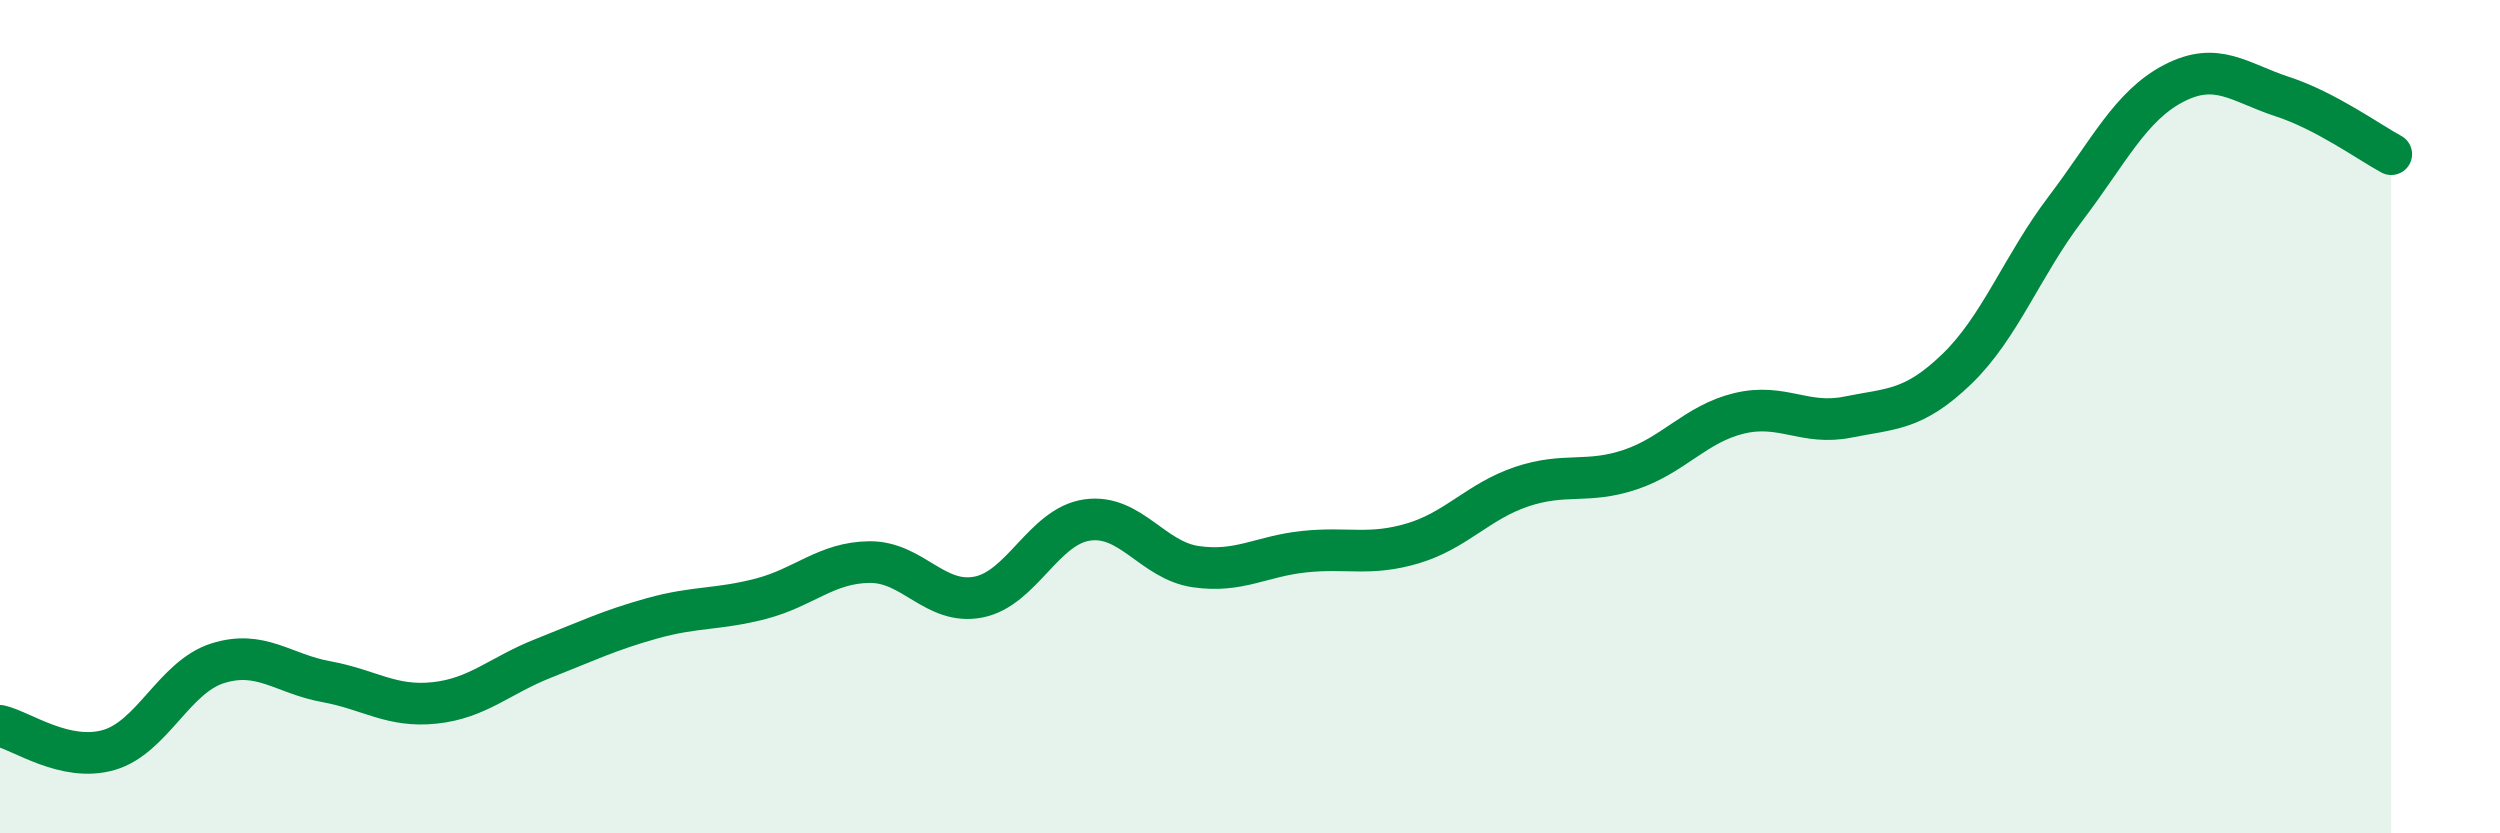 
    <svg width="60" height="20" viewBox="0 0 60 20" xmlns="http://www.w3.org/2000/svg">
      <path
        d="M 0,17.42 C 0.52,17.54 1.57,18.3 2.61,18 C 3.65,17.7 4.18,16.25 5.22,15.92 C 6.26,15.59 6.79,16.17 7.83,16.36 C 8.87,16.55 9.39,16.98 10.43,16.87 C 11.47,16.76 12,16.21 13.04,15.8 C 14.08,15.39 14.61,15.13 15.65,14.84 C 16.69,14.55 17.22,14.64 18.26,14.37 C 19.3,14.1 19.83,13.5 20.87,13.49 C 21.91,13.48 22.44,14.53 23.48,14.33 C 24.52,14.13 25.05,12.63 26.09,12.48 C 27.13,12.33 27.66,13.45 28.7,13.6 C 29.74,13.75 30.26,13.35 31.3,13.24 C 32.34,13.13 32.87,13.35 33.91,13.04 C 34.95,12.73 35.48,12.03 36.52,11.68 C 37.56,11.33 38.09,11.62 39.13,11.27 C 40.17,10.92 40.7,10.17 41.74,9.92 C 42.78,9.67 43.31,10.22 44.35,10.01 C 45.39,9.8 45.92,9.86 46.96,8.86 C 48,7.86 48.53,6.38 49.57,5.01 C 50.61,3.64 51.13,2.54 52.17,2 C 53.21,1.46 53.74,1.98 54.78,2.32 C 55.82,2.66 56.87,3.42 57.39,3.7L57.39 20L0 20Z"
        fill="#008740"
        opacity="0.1"
        stroke-linecap="round"
        stroke-linejoin="round"
      />
      <path
        d="M 0,17.42 C 0.52,17.54 1.57,18.3 2.61,18 C 3.65,17.7 4.18,16.25 5.22,15.92 C 6.26,15.59 6.79,16.17 7.83,16.36 C 8.87,16.55 9.39,16.98 10.43,16.87 C 11.47,16.76 12,16.21 13.04,15.8 C 14.08,15.39 14.61,15.13 15.65,14.84 C 16.69,14.55 17.22,14.64 18.26,14.37 C 19.3,14.1 19.83,13.5 20.87,13.49 C 21.91,13.48 22.44,14.53 23.48,14.33 C 24.52,14.13 25.05,12.63 26.09,12.48 C 27.13,12.33 27.66,13.45 28.7,13.6 C 29.74,13.75 30.26,13.35 31.3,13.24 C 32.34,13.13 32.87,13.35 33.91,13.04 C 34.95,12.73 35.48,12.03 36.52,11.68 C 37.56,11.33 38.09,11.62 39.13,11.27 C 40.17,10.92 40.7,10.17 41.74,9.92 C 42.78,9.67 43.31,10.22 44.35,10.01 C 45.39,9.8 45.92,9.86 46.96,8.86 C 48,7.86 48.53,6.38 49.57,5.01 C 50.61,3.64 51.13,2.54 52.17,2 C 53.21,1.46 53.74,1.98 54.78,2.32 C 55.82,2.66 56.87,3.42 57.39,3.7"
        stroke="#008740"
        stroke-width="1"
        fill="none"
        stroke-linecap="round"
        stroke-linejoin="round"
      />
    </svg>
  